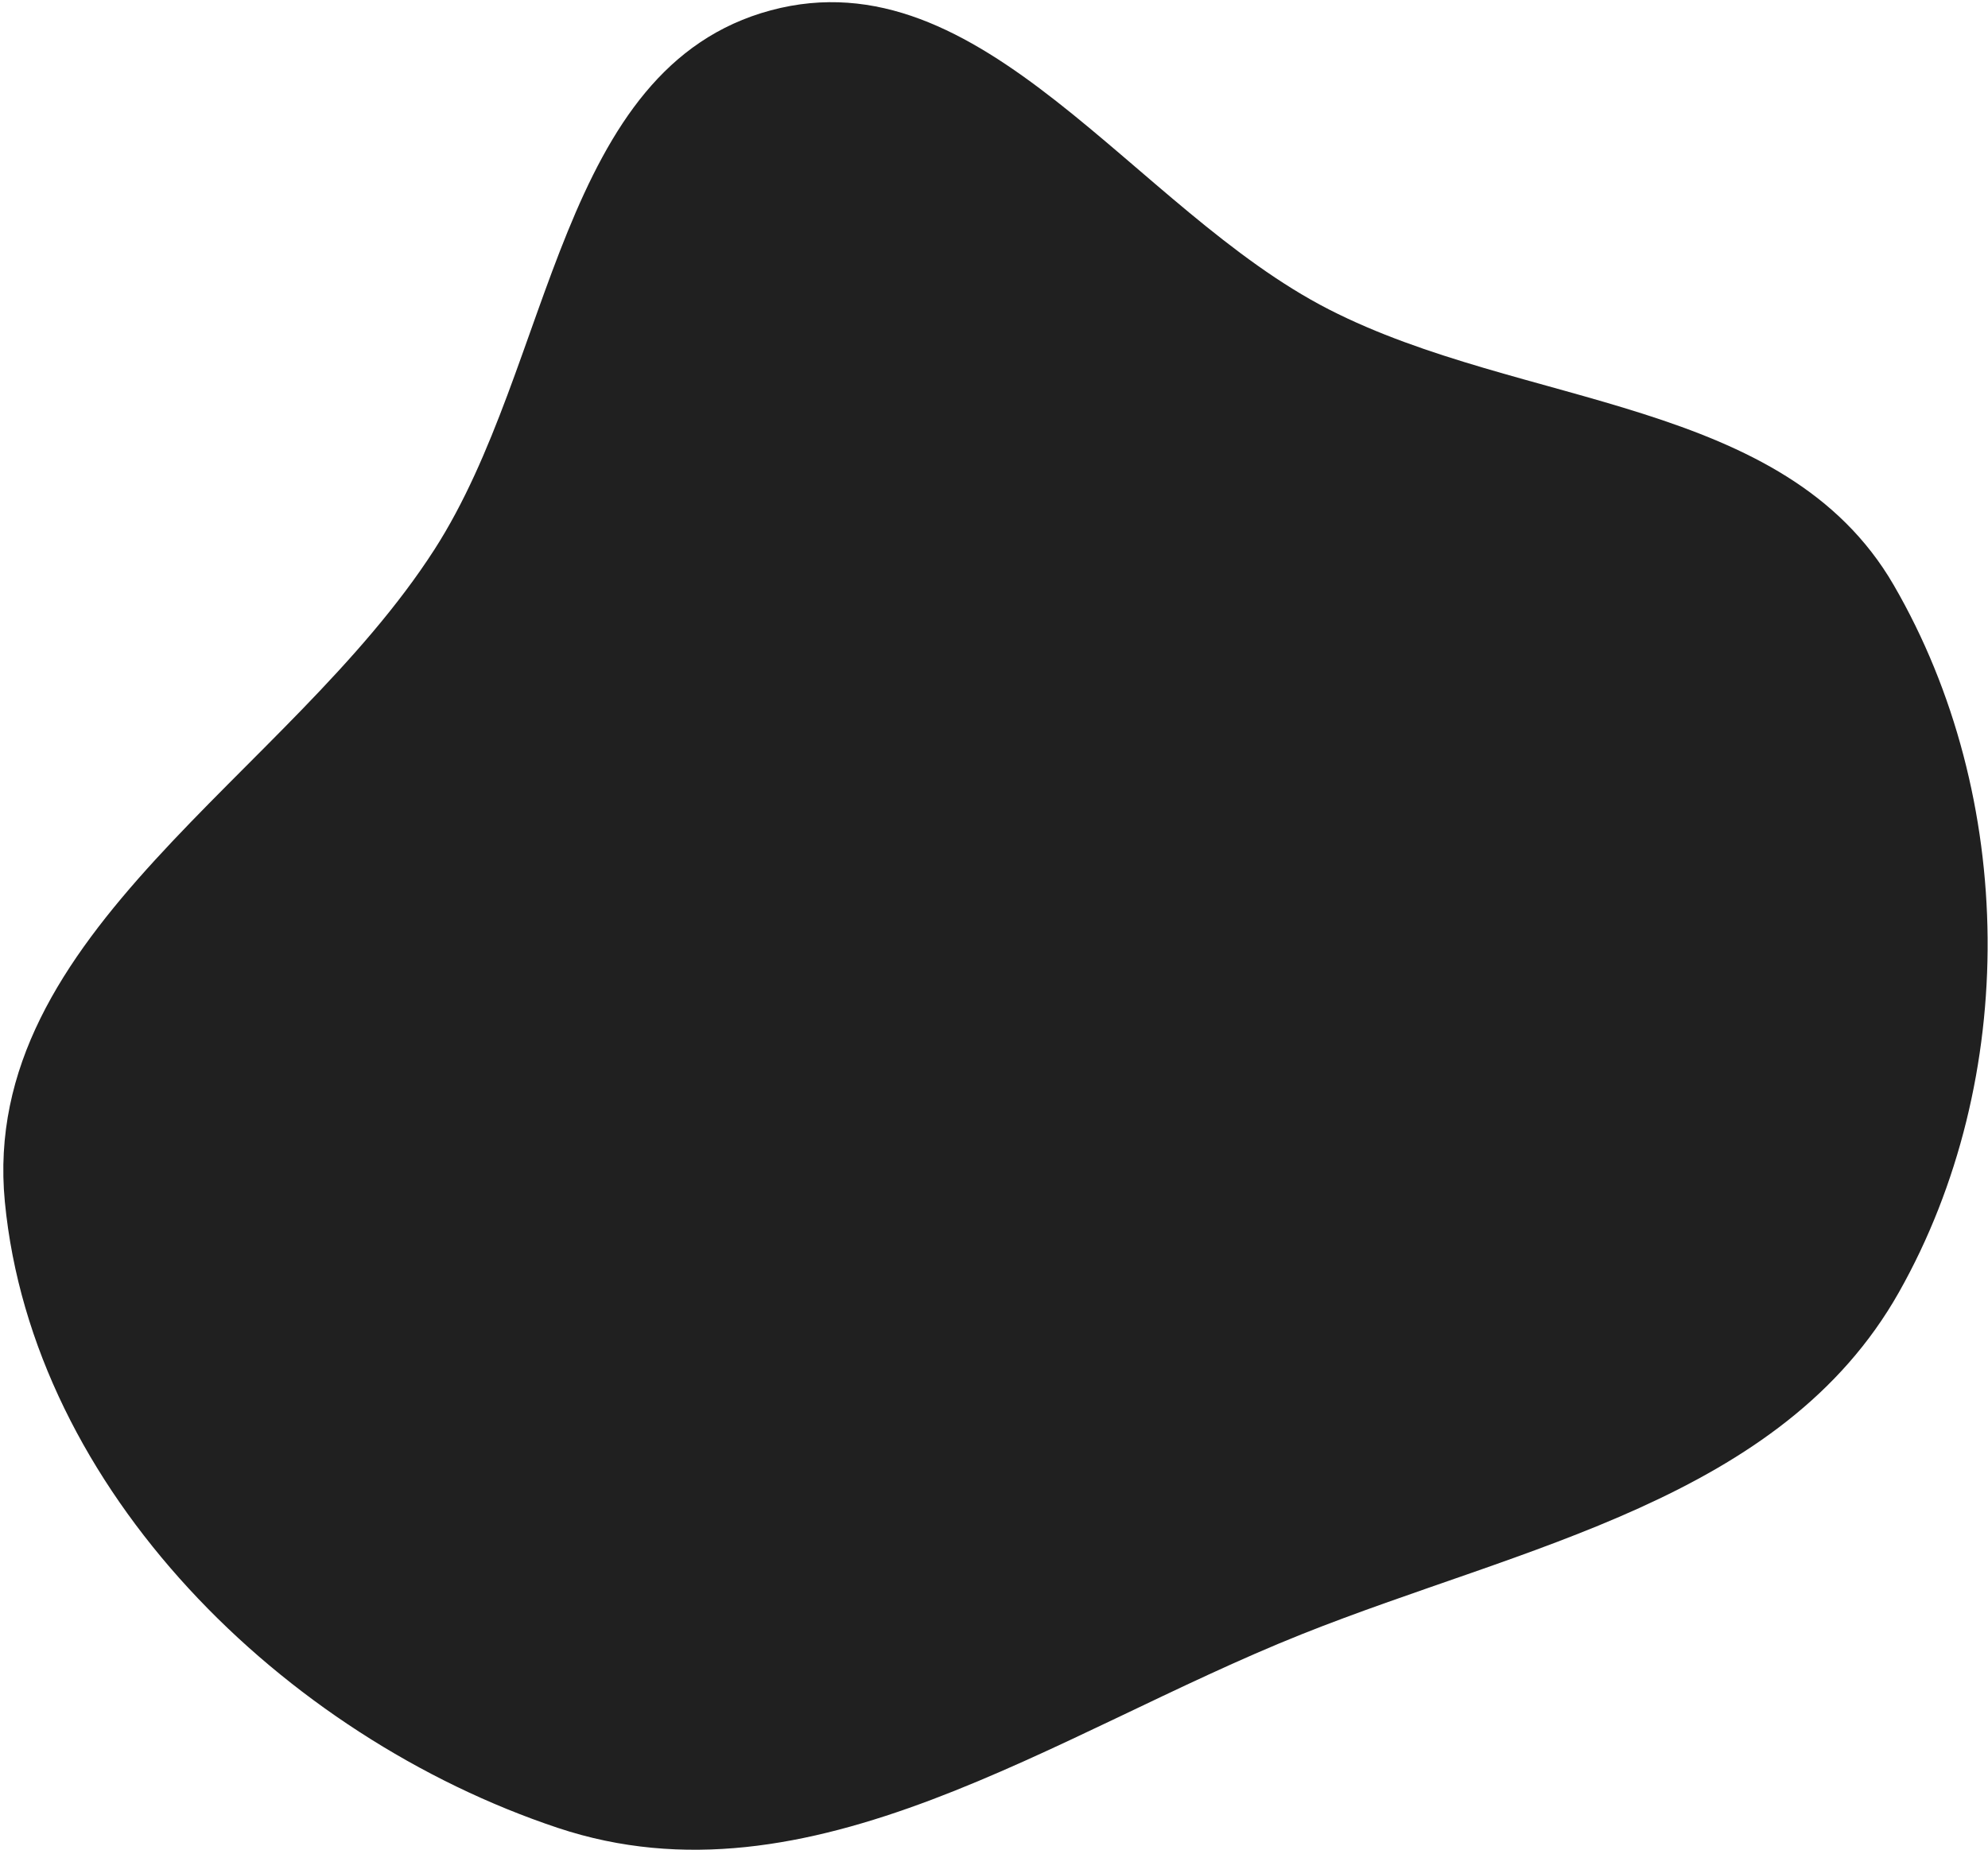 <svg width="507" height="472" viewBox="0 0 507 472" fill="none" xmlns="http://www.w3.org/2000/svg">
<path fill-rule="evenodd" clip-rule="evenodd" d="M482.948 149.235C514.307 203.311 515.017 275.177 484.293 329.627C454.394 382.616 388.423 394.33 331.914 416.904C268.843 442.098 206.655 487.756 142.236 466.265C72.203 442.901 8.316 380.059 1.238 306.586C-5.383 237.862 73.483 198.232 110.818 140.141C141.182 92.898 142.345 17.192 196.593 2.633C250.645 -11.873 289.101 53.429 338.909 78.929C388.347 104.239 455.089 101.196 482.948 149.235Z" fill="#202020"/>
</svg>
